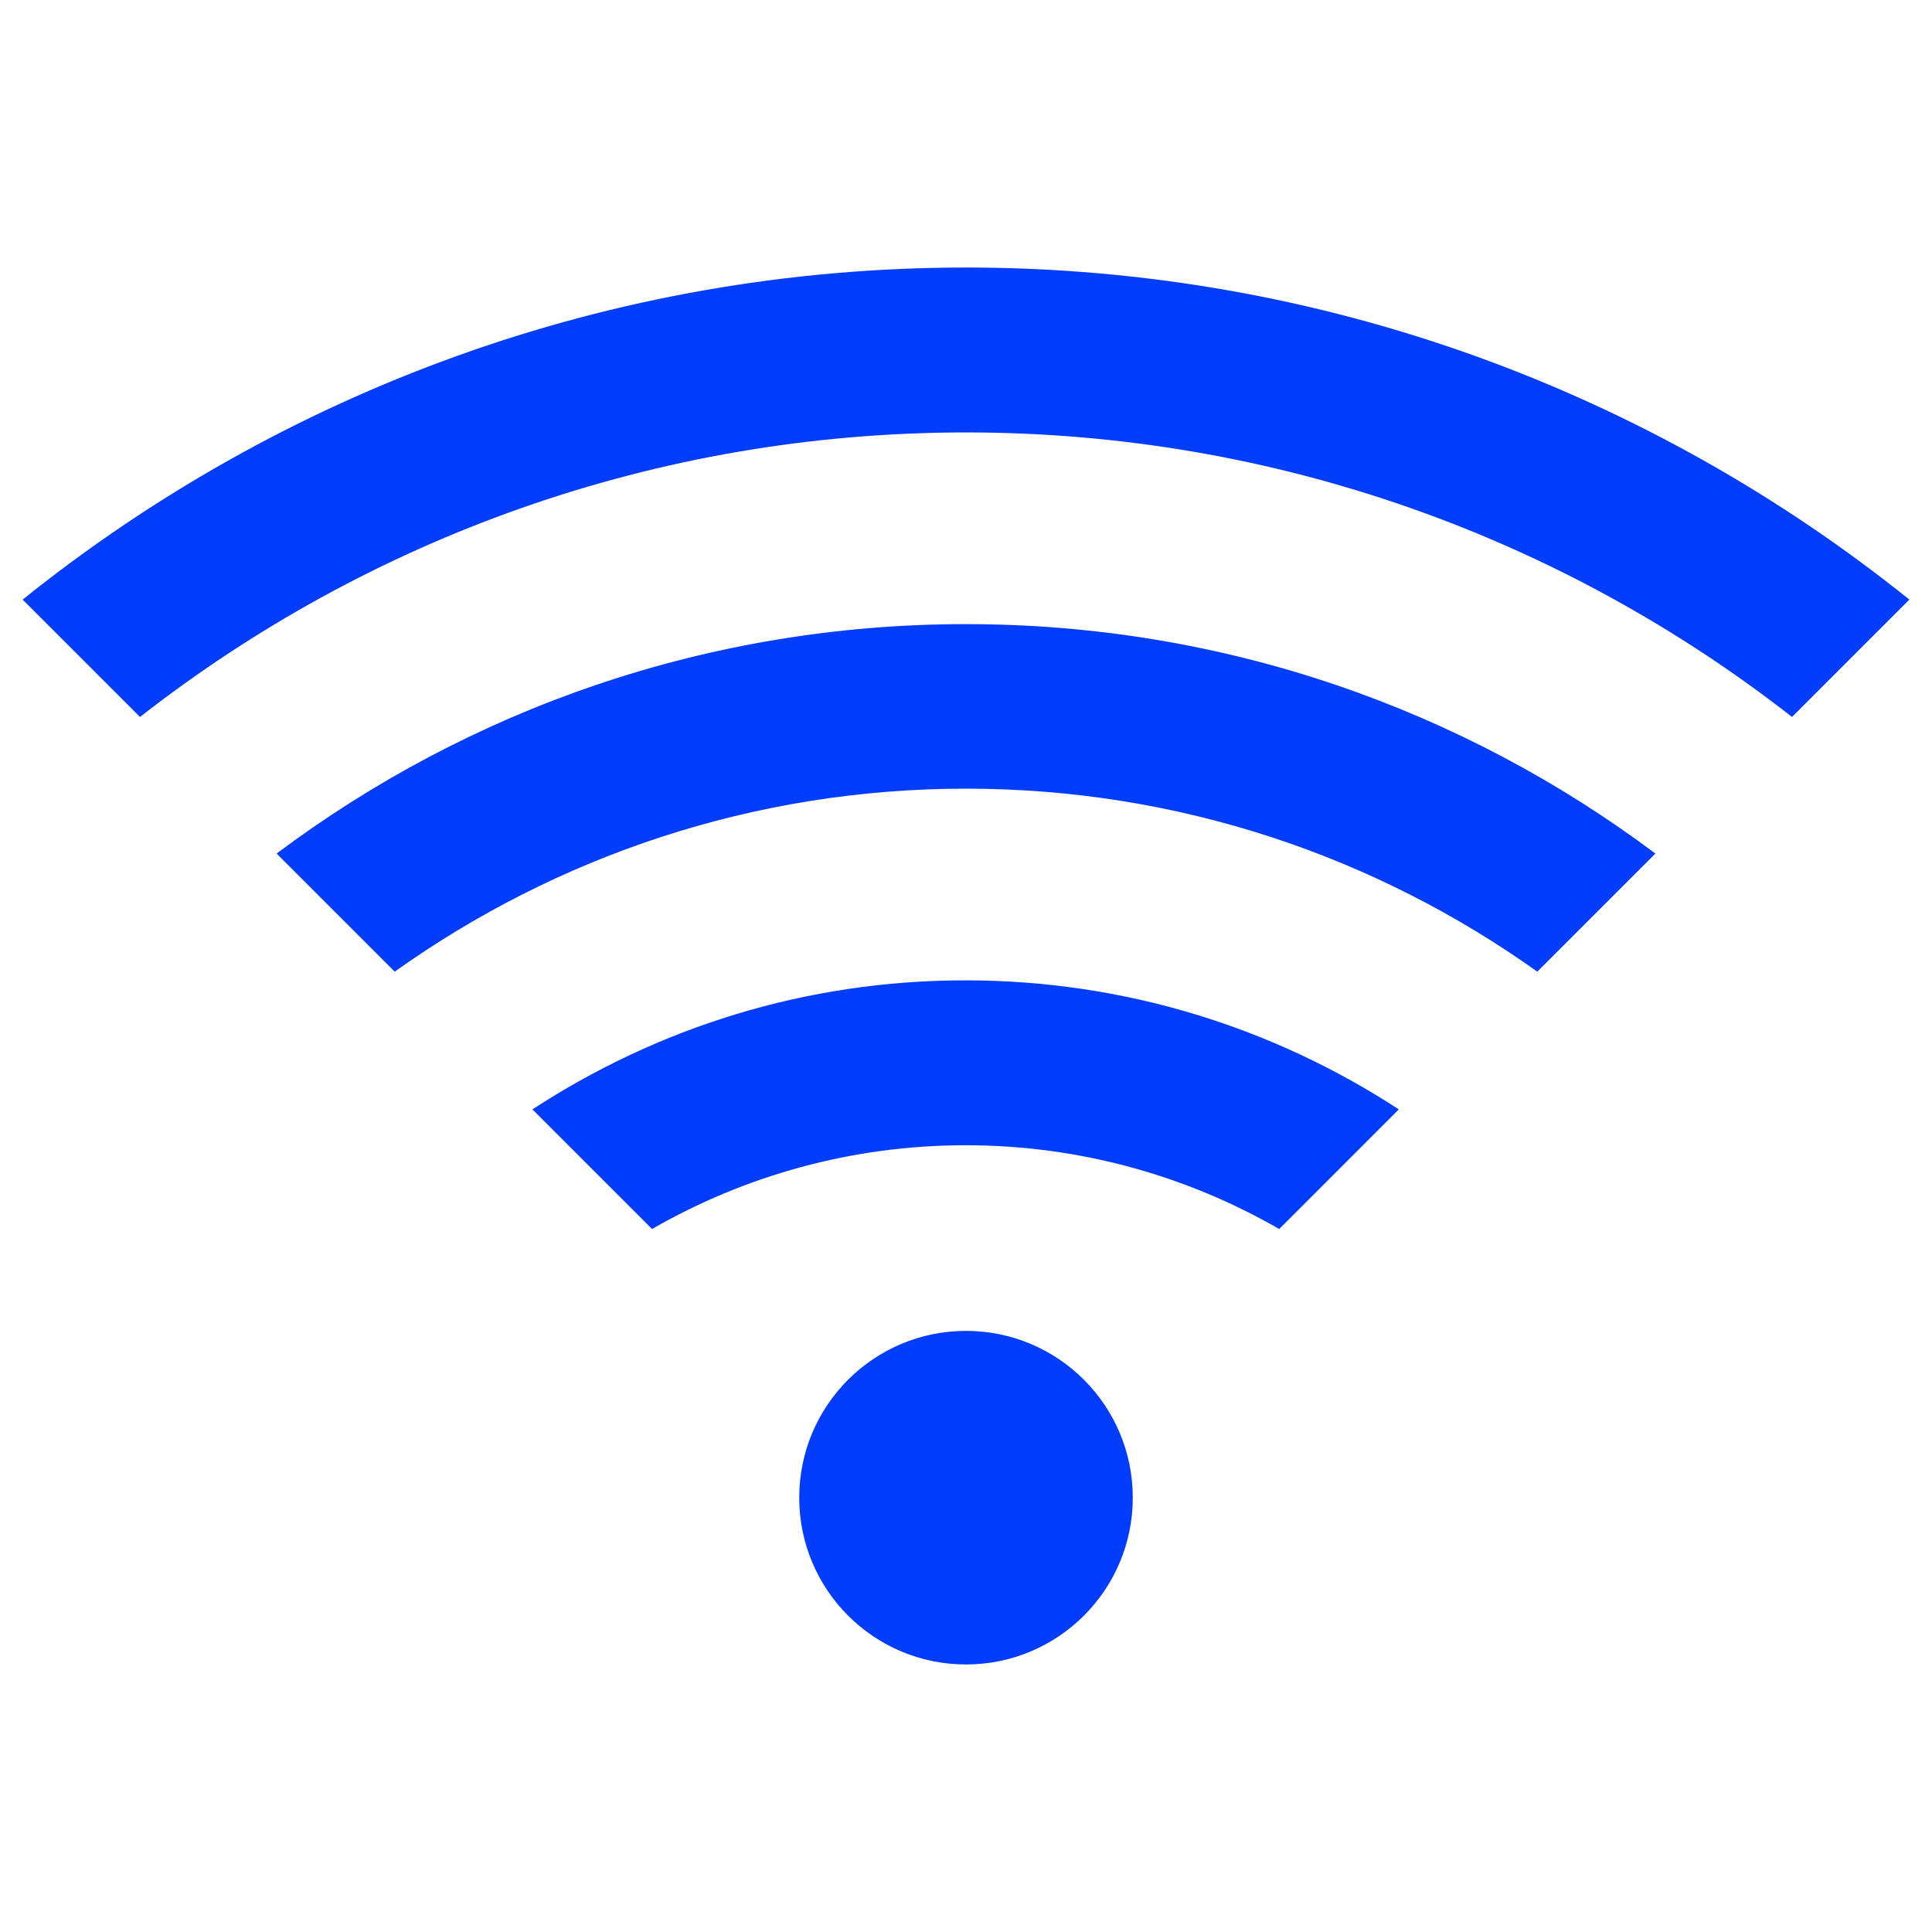 <svg id="Layer_1" style="enable-background:new 0 0 512 512;" version="1.1" viewBox="0 0 512 512" xml:space="preserve" xmlns="http://www.w3.org/2000/svg" xmlns:xlink="http://www.w3.org/1999/xlink"><g id="XMLID_429_"><path d="M256,70.9c-94.5,0-181.5,33-250,88L37.1,190c60.4-47.2,136.5-75.4,218.9-75.4s158.5,28.2,218.9,75.4   l31.1-31.1C437.5,103.9,350.5,70.9,256,70.9z" id="XMLID_433_" fill="#023dfe" opacity="1" original-fill="#000000"></path><path d="M73.3,226.2l31.3,31.3C147.4,227,199.6,209,256,209s108.6,18,151.4,48.5l31.3-31.3   c-51-38.2-114.2-60.8-182.7-60.8S124.3,188,73.3,226.2z" id="XMLID_432_" fill="#023dfe" opacity="1" original-fill="#000000"></path><path d="M141.1,294l31.7,31.7c24.5-14.1,52.9-22.2,83.1-22.2s58.6,8.1,83.1,22.2l31.7-31.7   c-33.1-21.6-72.5-34.2-114.9-34.2S174.2,272.4,141.1,294z" id="XMLID_431_" fill="#023dfe" opacity="1" original-fill="#000000"></path><circle cx="256" cy="396.9" id="XMLID_430_" r="44.2" fill="#023dfe" opacity="1" original-fill="#000000"></circle></g></svg>